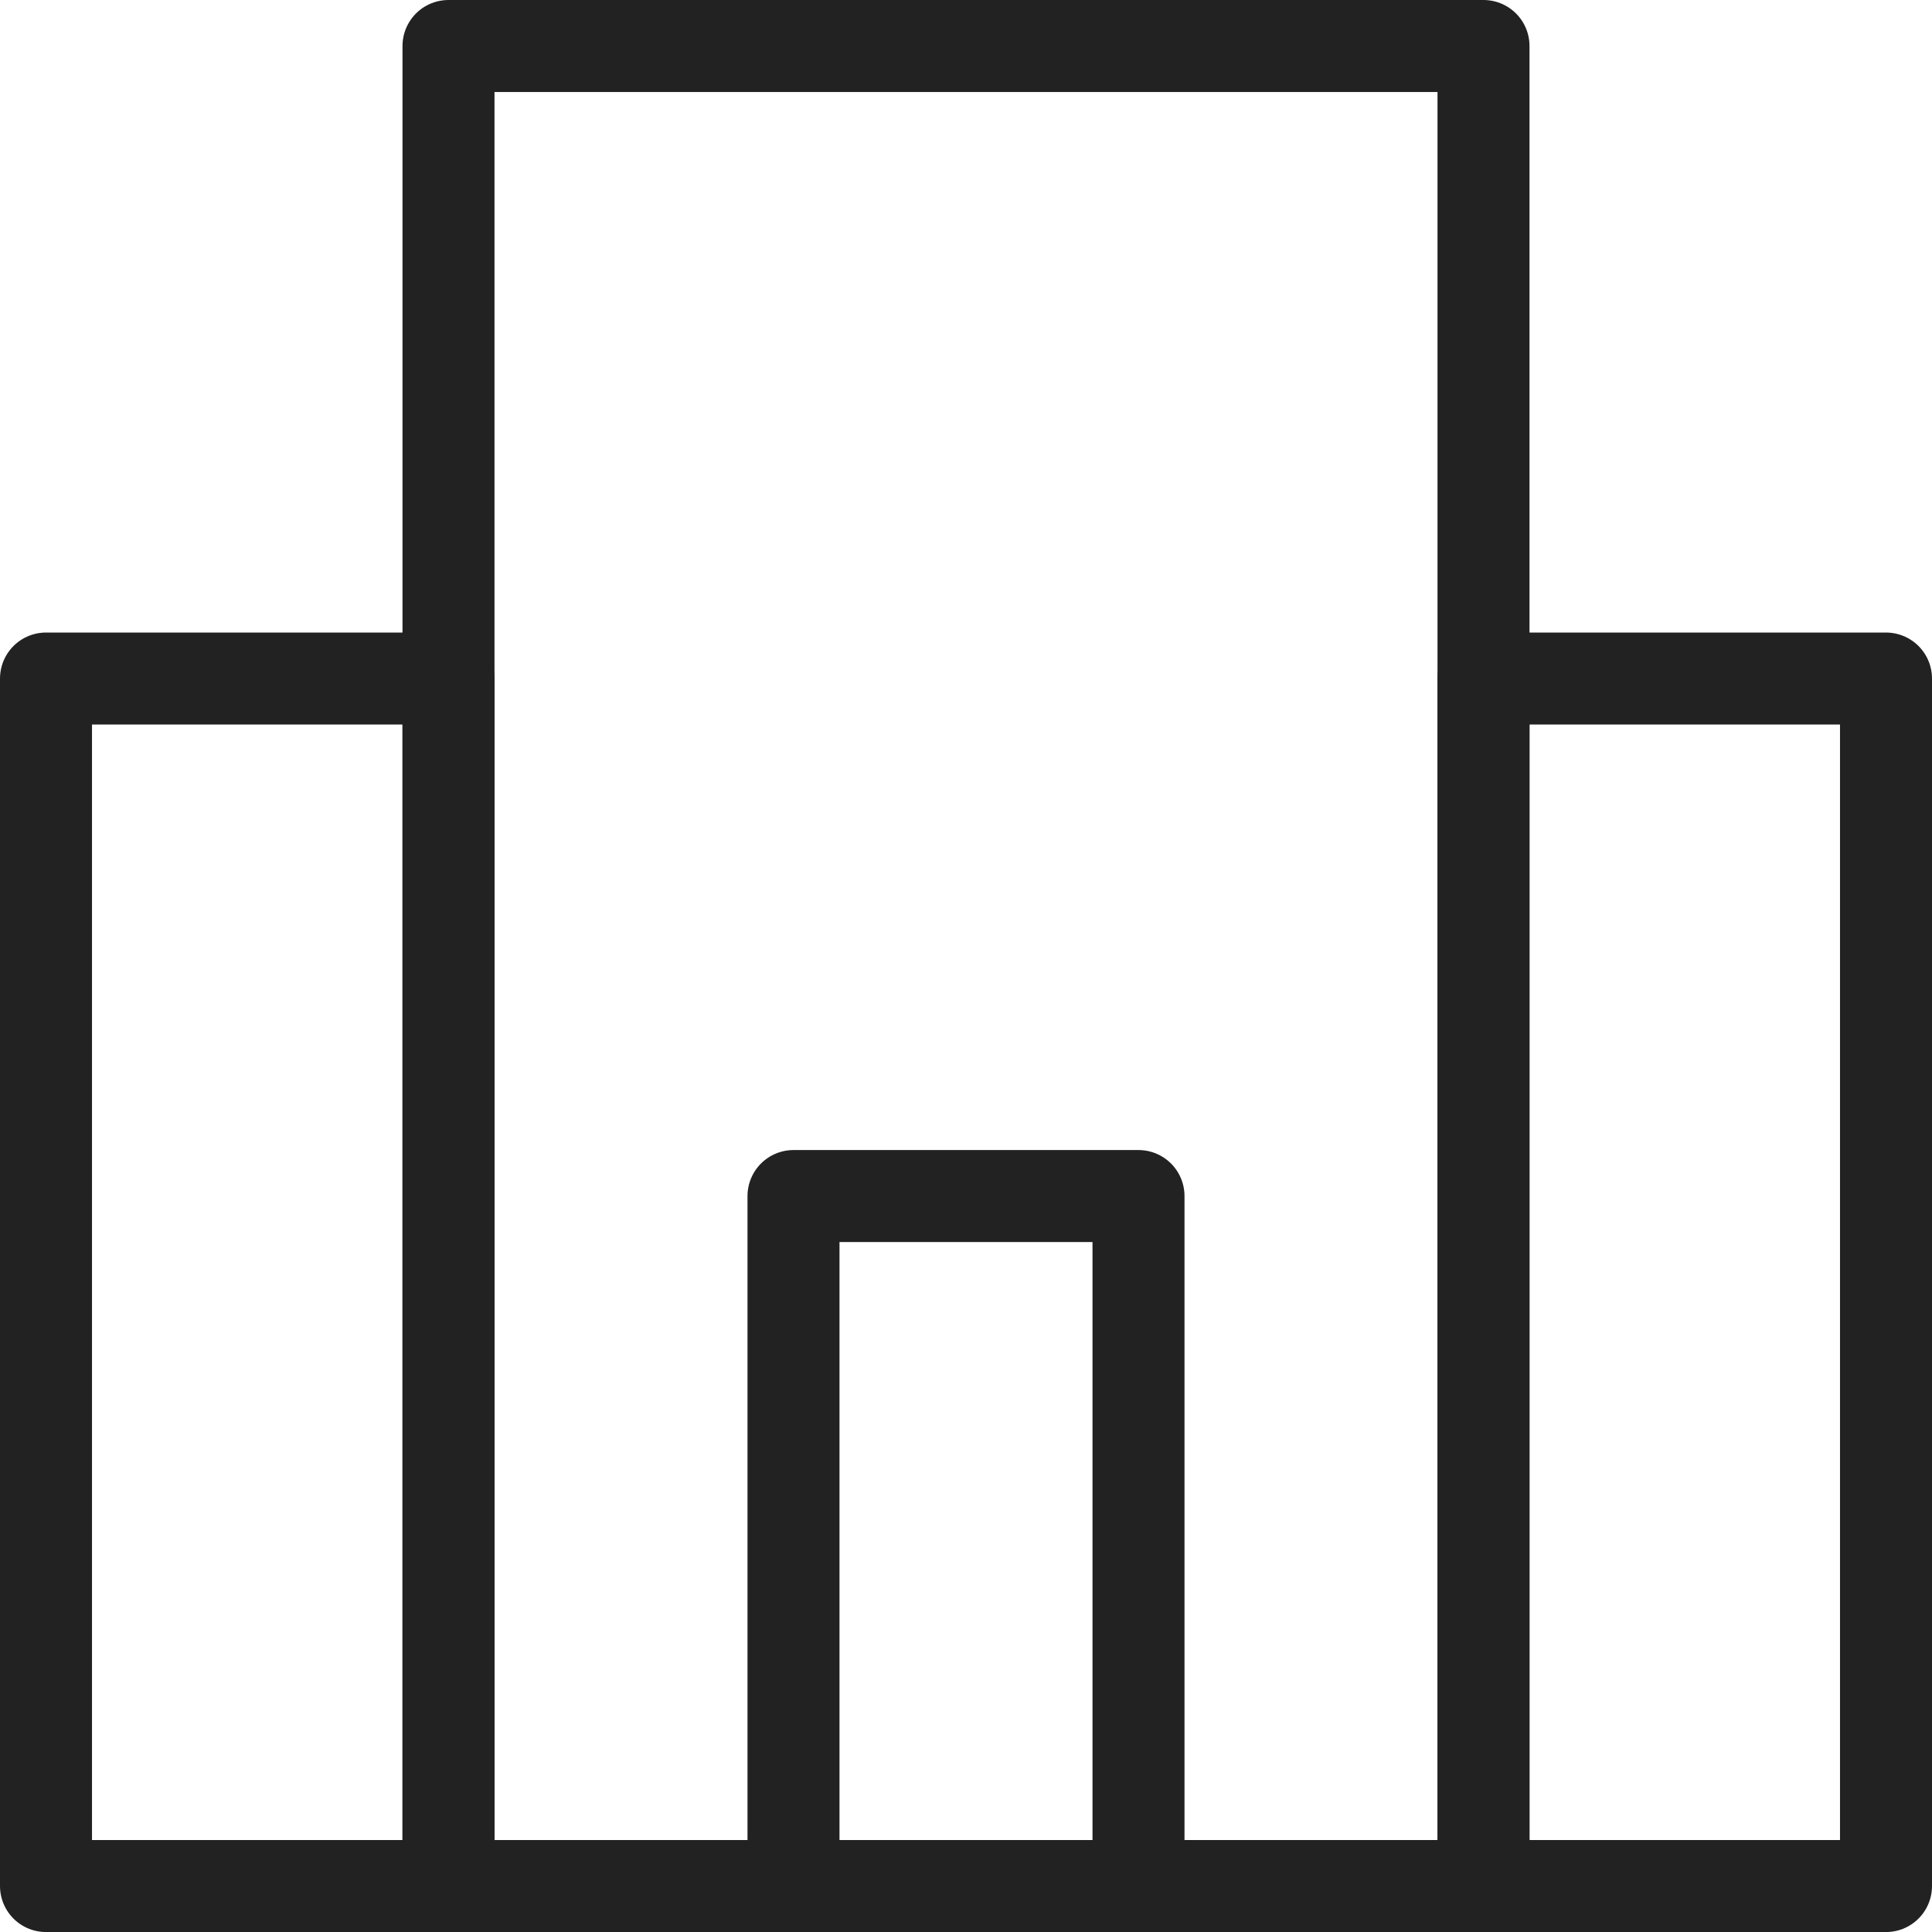 <?xml version="1.0" encoding="utf-8"?>
<!-- Generator: Adobe Illustrator 16.0.0, SVG Export Plug-In . SVG Version: 6.00 Build 0)  -->
<!DOCTYPE svg PUBLIC "-//W3C//DTD SVG 1.1//EN" "http://www.w3.org/Graphics/SVG/1.1/DTD/svg11.dtd">
<svg version="1.1" id="Layer_1" xmlns="http://www.w3.org/2000/svg" xmlns:xlink="http://www.w3.org/1999/xlink" x="0px" y="0px"
	 width="42px" height="42.001px" viewBox="0 0 42 42.001" enable-background="new 0 0 42 42.001" xml:space="preserve">
<g>
	<defs>
		<rect id="SVGID_1_" width="42" height="42.001"/>
	</defs>
	<clipPath id="SVGID_2_">
		<use xlink:href="#SVGID_1_"  overflow="visible"/>
	</clipPath>
	
		<rect x="9.75" y="1" clip-path="url(#SVGID_2_)" fill="none" stroke="#222222" stroke-width="2" stroke-linejoin="round" stroke-miterlimit="10" width="22.5" height="40.001"/>
	
		<rect x="17.25" y="26.001" clip-path="url(#SVGID_2_)" fill="none" stroke="#222222" stroke-width="2" stroke-linejoin="round" stroke-miterlimit="10" width="7.5" height="15"/>
	
		<rect x="1" y="14.751" clip-path="url(#SVGID_2_)" fill="none" stroke="#222222" stroke-width="2" stroke-linejoin="round" stroke-miterlimit="10" width="8.75" height="26.25"/>
	
		<rect x="32.25" y="14.751" clip-path="url(#SVGID_2_)" fill="none" stroke="#222222" stroke-width="2" stroke-linejoin="round" stroke-miterlimit="10" width="8.75" height="26.25"/>
</g>
</svg>
